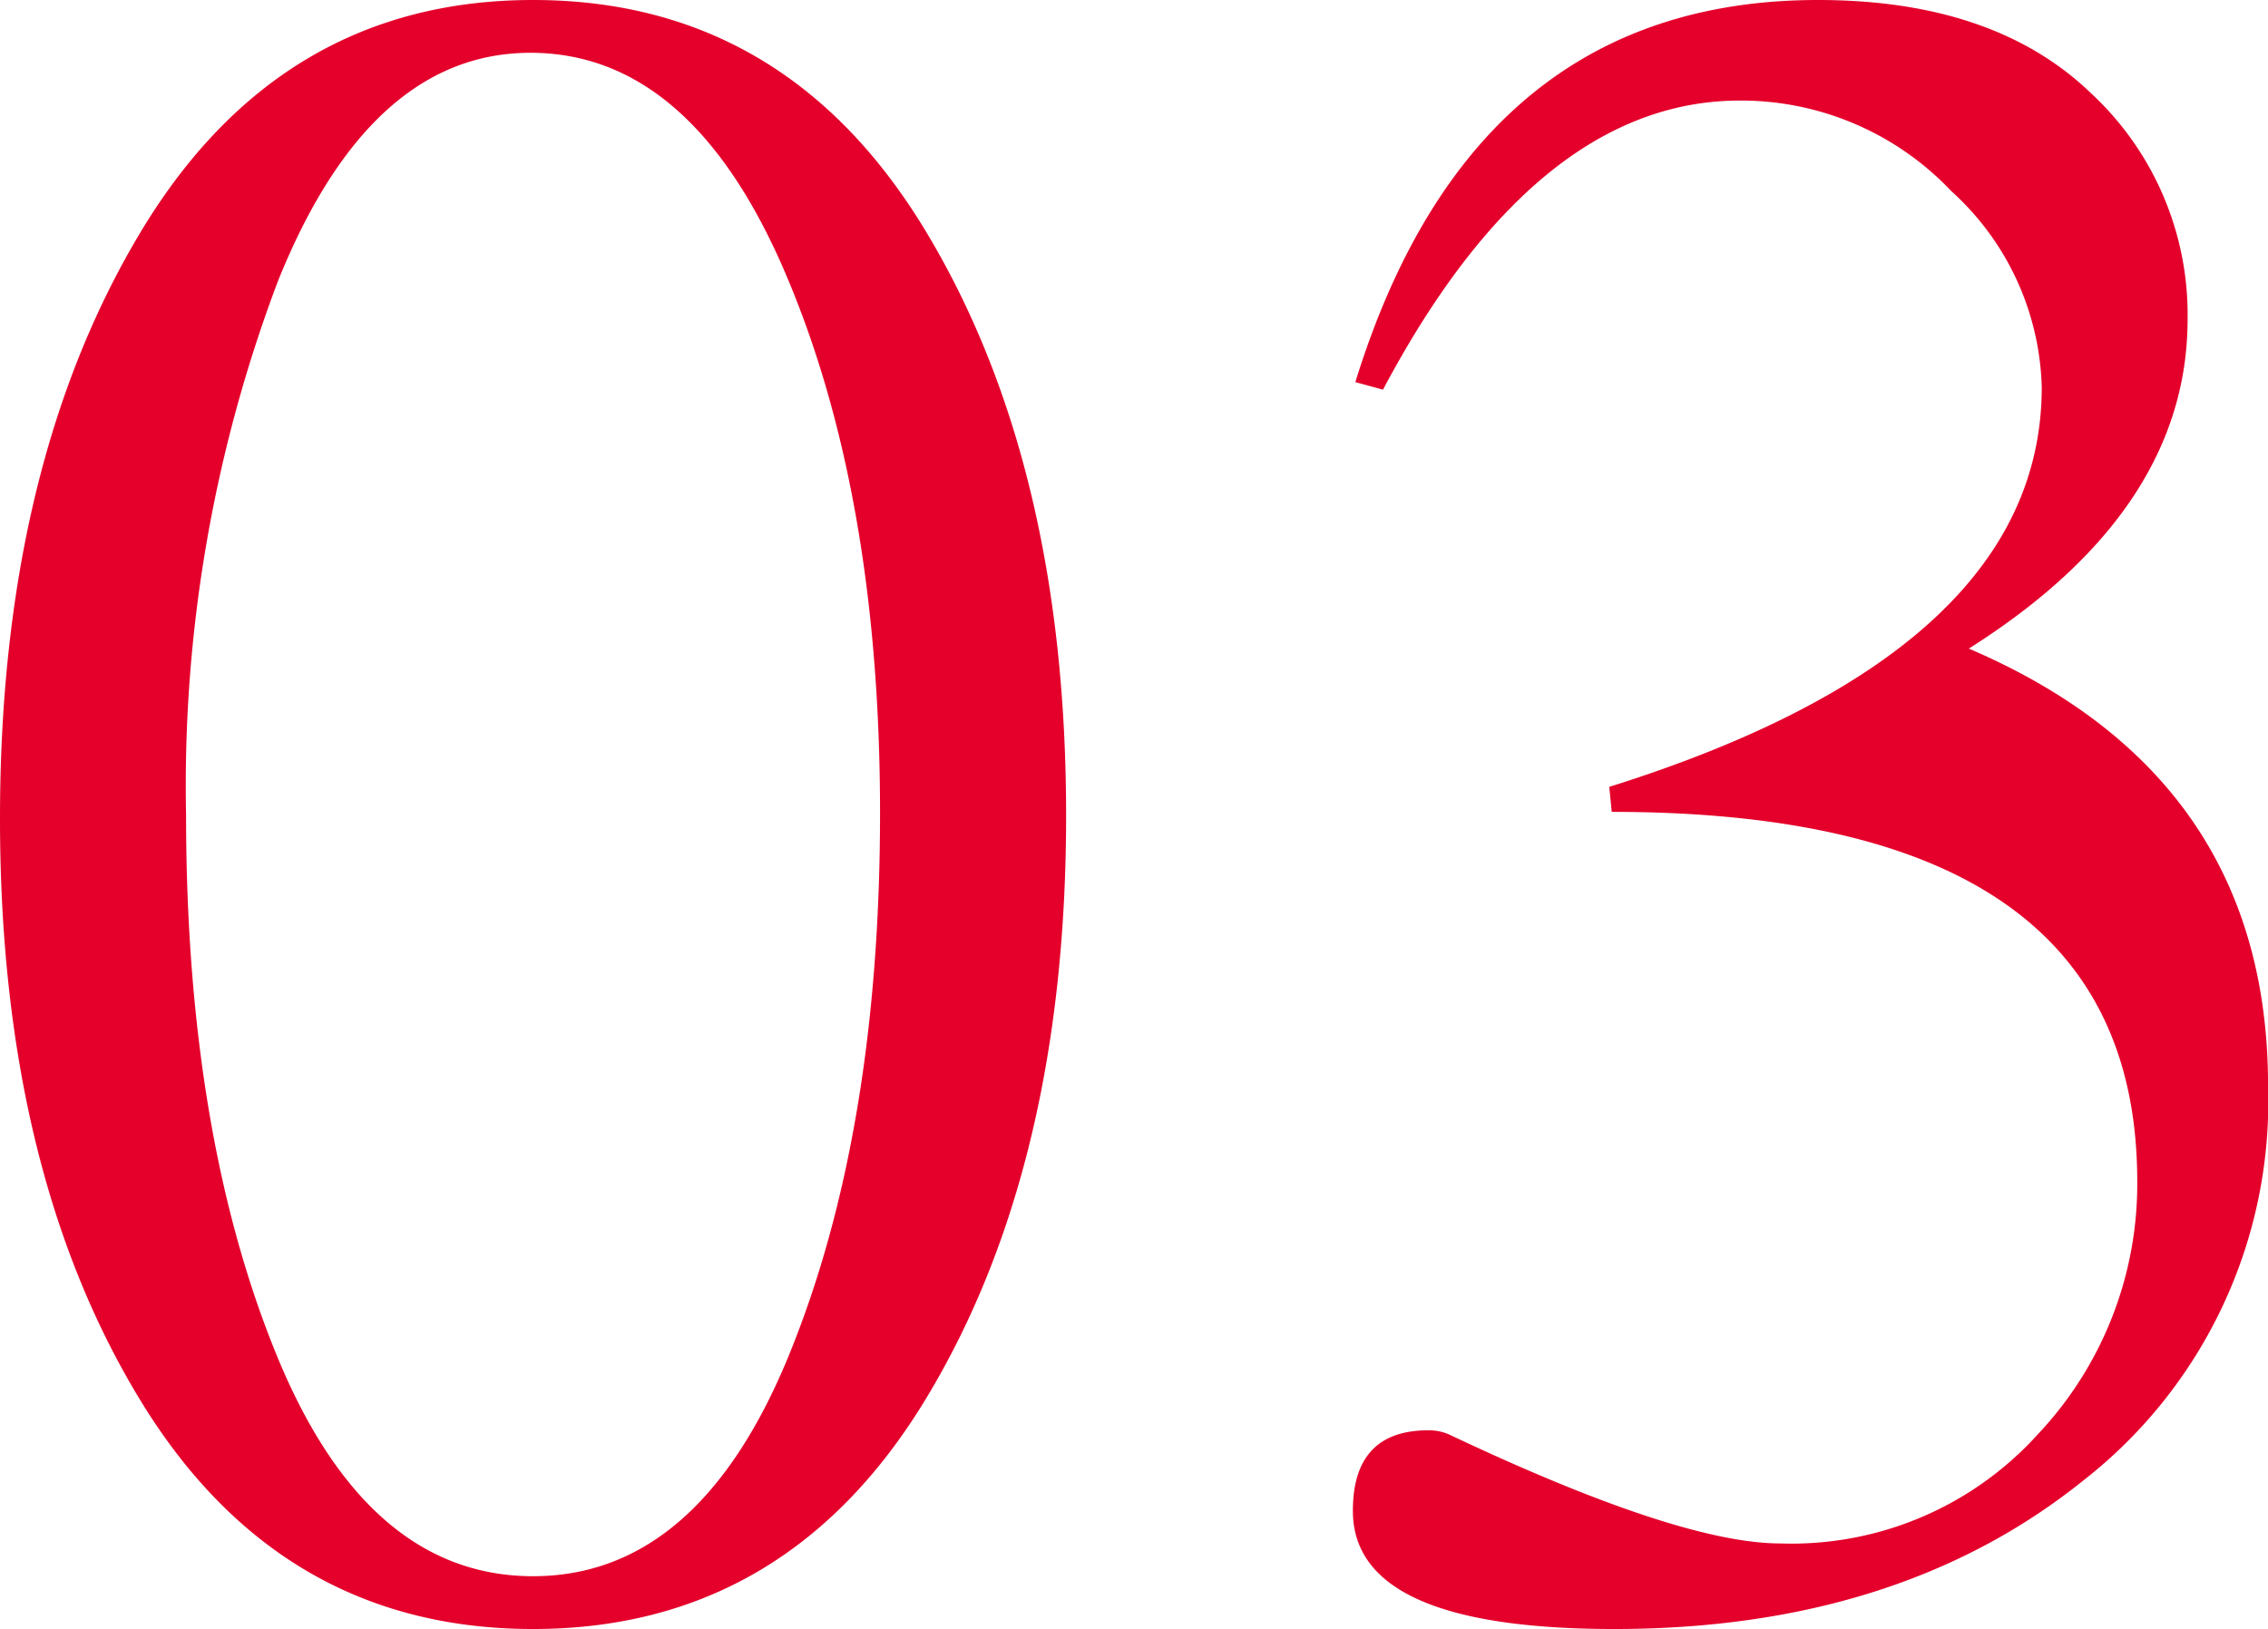 <svg xmlns="http://www.w3.org/2000/svg" width="92.906" height="66.744" viewBox="0 0 92.906 66.744">
  <path id="パス_5702" data-name="パス 5702" d="M46.041-31.982q0,14.369-5.717,23.845T24.205,1.339q-10.4,0-16.12-9.425T2.369-31.878q0-14.369,5.717-23.948t16.12-9.579q10.4,0,16.119,9.528T46.041-31.982Zm-36.05-.051q0,13.081,3.708,22.145T24.205-.824q6.8,0,10.506-9.115t3.708-22.145q0-13.029-3.863-22.093T24.1-63.242q-6.592,0-10.352,9.373A58.4,58.4,0,0,0,9.991-32.033Zm58.3-1.133q17.716-5.562,17.716-16.377A11.219,11.219,0,0,0,82.3-57.577a11.858,11.858,0,0,0-8.652-3.708q-8.343,0-14.626,11.845l-1.133-.309q4.841-15.656,18.952-15.656,7.21,0,11.175,3.811a12.374,12.374,0,0,1,3.965,9.27q0,7.828-8.961,13.493,12.257,5.253,12.257,17.922A19.691,19.691,0,0,1,87.7-4.738Q80.134,1.339,68.5,1.339q-10.712,0-10.712-4.841,0-3.3,3.09-3.3a2.044,2.044,0,0,1,.927.206q9.373,4.429,13.493,4.429A13.6,13.6,0,0,0,85.851-6.644,14.937,14.937,0,0,0,89.919-17q0-15.141-21.527-15.141Z" transform="translate(-2.369 65.405)" fill="#e4002b"/>
</svg>
